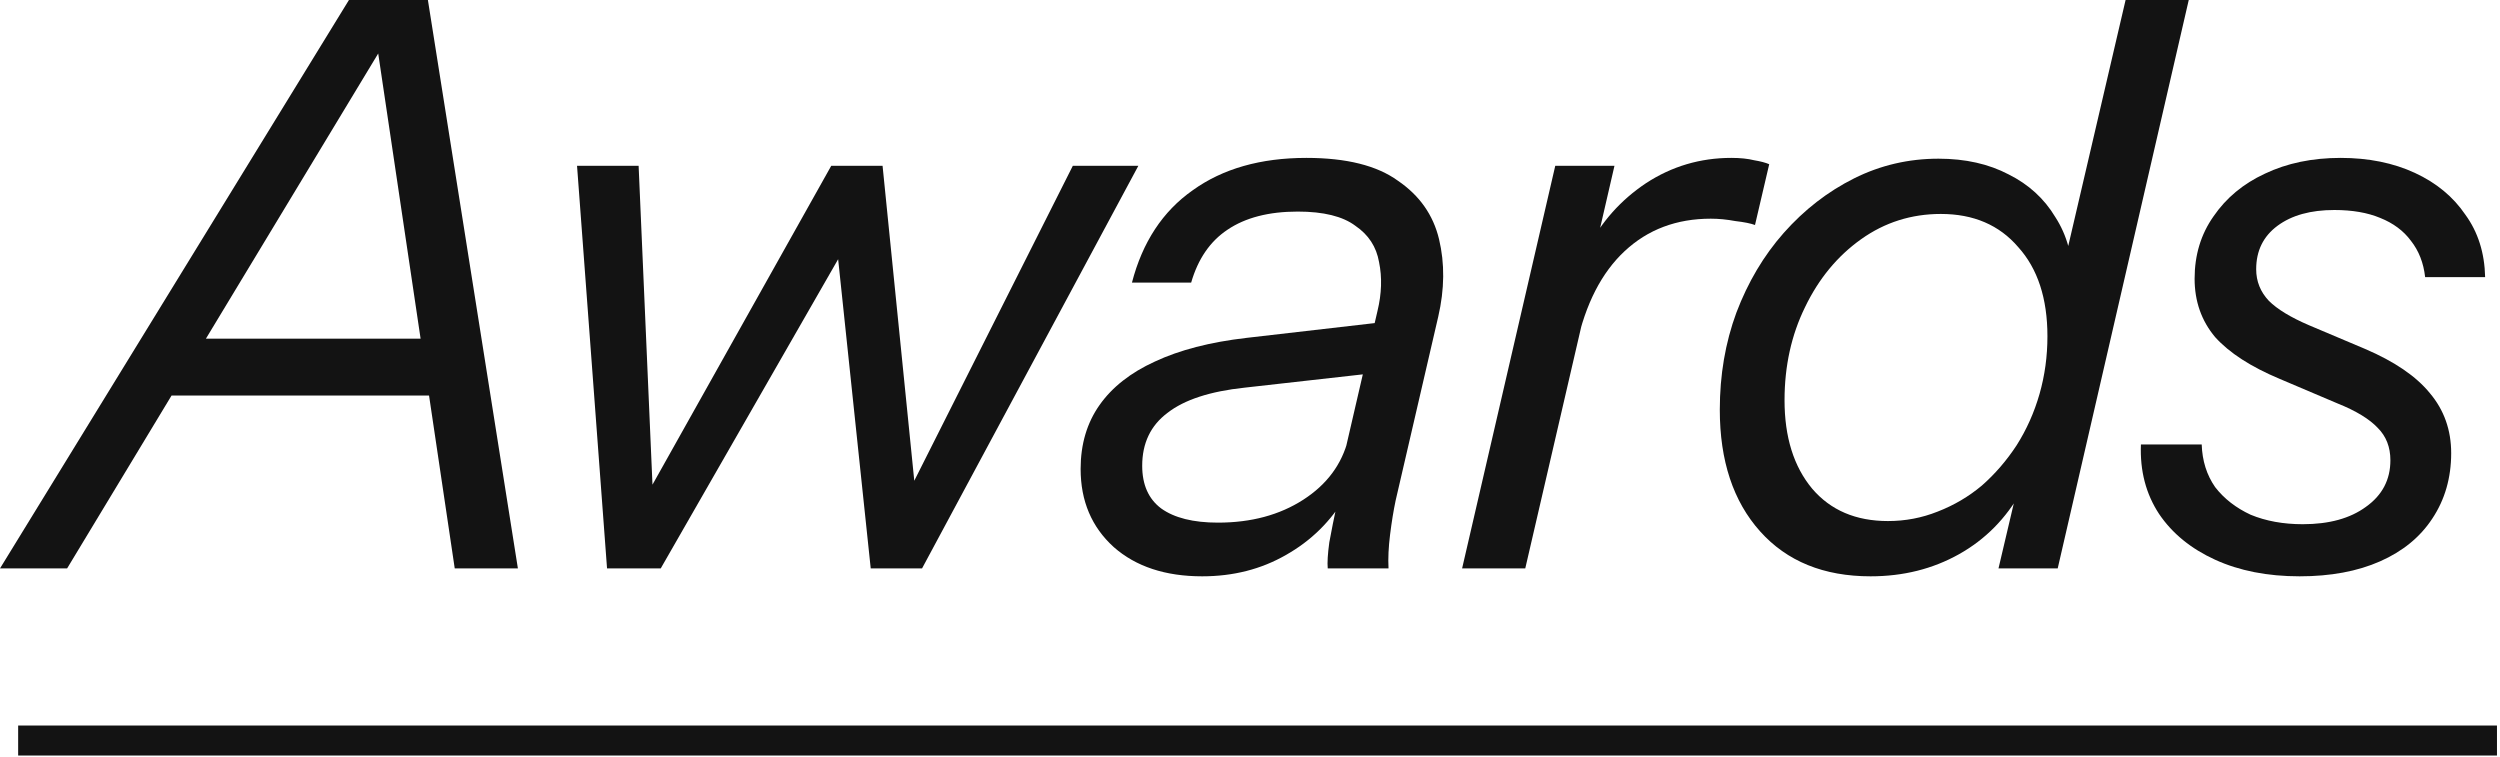 <?xml version="1.0" encoding="utf-8"?>
<svg xmlns="http://www.w3.org/2000/svg" fill="none" height="100%" overflow="visible" preserveAspectRatio="none" style="display: block;" viewBox="0 0 76 23" width="100%">
<g id="Awards">
<path d="M0 17.28L10.608 0H12.48L2.04 17.28H0ZM13.824 17.28L11.256 0H13.008L15.744 17.28H13.824ZM4.896 10.296H13.92L13.536 12.024H4.512L4.896 10.296Z" fill="#131313"/>
<path d="M18.454 17.28L17.542 5.04H19.414L19.87 15.528H19.39L25.27 5.04H26.83L27.886 15.528H27.334L32.614 5.04H34.606L28.03 17.28H26.47L25.39 7.032H25.966L20.086 17.28H18.454Z" fill="#131313"/>
<path d="M40.363 17.28C40.347 17.104 40.363 16.84 40.411 16.488C40.475 16.136 40.555 15.736 40.651 15.288L40.531 15.264L41.875 9.456C42.003 8.928 42.019 8.432 41.923 7.968C41.843 7.504 41.603 7.136 41.203 6.864C40.819 6.576 40.235 6.432 39.451 6.432C38.571 6.432 37.859 6.616 37.315 6.984C36.787 7.336 36.419 7.872 36.211 8.592H34.411C34.731 7.36 35.347 6.424 36.259 5.784C37.171 5.128 38.323 4.8 39.715 4.8C40.931 4.8 41.859 5.032 42.499 5.496C43.155 5.944 43.571 6.536 43.747 7.272C43.923 8.008 43.915 8.792 43.723 9.624L42.427 15.216C42.363 15.52 42.307 15.864 42.259 16.248C42.211 16.632 42.195 16.976 42.211 17.28H40.363ZM36.547 17.52C35.427 17.52 34.531 17.224 33.859 16.632C33.187 16.024 32.851 15.232 32.851 14.256C32.851 13.504 33.043 12.856 33.427 12.312C33.811 11.768 34.371 11.328 35.107 10.992C35.859 10.64 36.787 10.4 37.891 10.272L42.259 9.768L41.899 11.328L37.843 11.784C36.787 11.896 36.003 12.152 35.491 12.552C34.979 12.936 34.723 13.472 34.723 14.16C34.723 14.736 34.915 15.168 35.299 15.456C35.699 15.744 36.275 15.888 37.027 15.888C38.035 15.888 38.899 15.656 39.619 15.192C40.339 14.728 40.795 14.112 40.987 13.344L40.915 15.072C40.467 15.84 39.859 16.44 39.091 16.872C38.339 17.304 37.491 17.52 36.547 17.52Z" fill="#131313"/>
<path d="M44.448 17.28L47.28 5.04H49.08L48.36 8.16H48.48L46.368 17.28H44.448ZM47.928 10.488L48.264 7.56C48.68 6.744 49.272 6.08 50.04 5.568C50.824 5.056 51.688 4.8 52.632 4.8C52.904 4.8 53.136 4.824 53.328 4.872C53.52 4.904 53.672 4.944 53.784 4.992L53.352 6.84C53.224 6.792 53.024 6.752 52.752 6.72C52.496 6.672 52.248 6.648 52.008 6.648C50.968 6.648 50.096 6.976 49.392 7.632C48.688 8.288 48.2 9.24 47.928 10.488Z" fill="#131313"/>
<path d="M60.754 17.28L61.33 14.832L61.45 14.928C60.986 15.76 60.354 16.4 59.554 16.848C58.754 17.296 57.858 17.52 56.866 17.52C55.442 17.52 54.322 17.064 53.506 16.152C52.69 15.24 52.282 14.008 52.282 12.456C52.282 11.4 52.45 10.416 52.786 9.504C53.138 8.576 53.618 7.768 54.226 7.08C54.85 6.376 55.562 5.824 56.362 5.424C57.162 5.024 58.018 4.824 58.93 4.824C59.746 4.824 60.458 4.984 61.066 5.304C61.674 5.608 62.146 6.04 62.482 6.6C62.834 7.144 63.01 7.784 63.01 8.52L62.626 8.544L64.618 0H66.538L62.554 17.28H60.754ZM57.394 15.84C57.922 15.84 58.426 15.744 58.906 15.552C59.402 15.36 59.85 15.096 60.25 14.76C60.65 14.408 61.002 14 61.306 13.536C61.61 13.056 61.842 12.536 62.002 11.976C62.162 11.416 62.242 10.832 62.242 10.224C62.242 9.072 61.946 8.168 61.354 7.512C60.778 6.84 59.994 6.504 59.002 6.504C58.106 6.504 57.298 6.76 56.578 7.272C55.858 7.784 55.29 8.472 54.874 9.336C54.458 10.184 54.25 11.128 54.25 12.168C54.25 13.288 54.53 14.184 55.09 14.856C55.65 15.512 56.418 15.84 57.394 15.84Z" fill="#131313"/>
<path d="M69.908 17.52C68.932 17.52 68.076 17.352 67.34 17.016C66.604 16.68 66.036 16.216 65.636 15.624C65.236 15.016 65.052 14.312 65.084 13.512H66.932C66.948 14.008 67.084 14.44 67.34 14.808C67.612 15.16 67.972 15.44 68.42 15.648C68.884 15.84 69.412 15.936 70.004 15.936C70.804 15.936 71.444 15.76 71.924 15.408C72.42 15.056 72.668 14.584 72.668 13.992C72.668 13.592 72.54 13.264 72.284 13.008C72.028 12.736 71.62 12.488 71.06 12.264L69.308 11.52C68.428 11.152 67.772 10.728 67.34 10.248C66.924 9.752 66.716 9.16 66.716 8.472C66.716 7.752 66.908 7.12 67.292 6.576C67.676 6.016 68.196 5.584 68.852 5.28C69.524 4.96 70.292 4.8 71.156 4.8C72.004 4.8 72.756 4.952 73.412 5.256C74.068 5.56 74.58 5.984 74.948 6.528C75.332 7.056 75.532 7.688 75.548 8.424H73.724C73.676 7.992 73.532 7.624 73.292 7.32C73.068 7.016 72.756 6.784 72.356 6.624C71.972 6.464 71.508 6.384 70.964 6.384C70.244 6.384 69.668 6.544 69.236 6.864C68.804 7.184 68.588 7.624 68.588 8.184C68.588 8.552 68.716 8.872 68.972 9.144C69.228 9.4 69.636 9.648 70.196 9.888L71.9 10.608C72.796 10.992 73.452 11.44 73.868 11.952C74.3 12.464 74.516 13.072 74.516 13.776C74.516 14.528 74.324 15.192 73.94 15.768C73.572 16.328 73.044 16.76 72.356 17.064C71.668 17.368 70.852 17.52 69.908 17.52Z" fill="#131313"/>
<path d="M0.552 22.056H75.908V22.968H0.552V22.056Z" fill="#131313"/>
</g>
</svg>